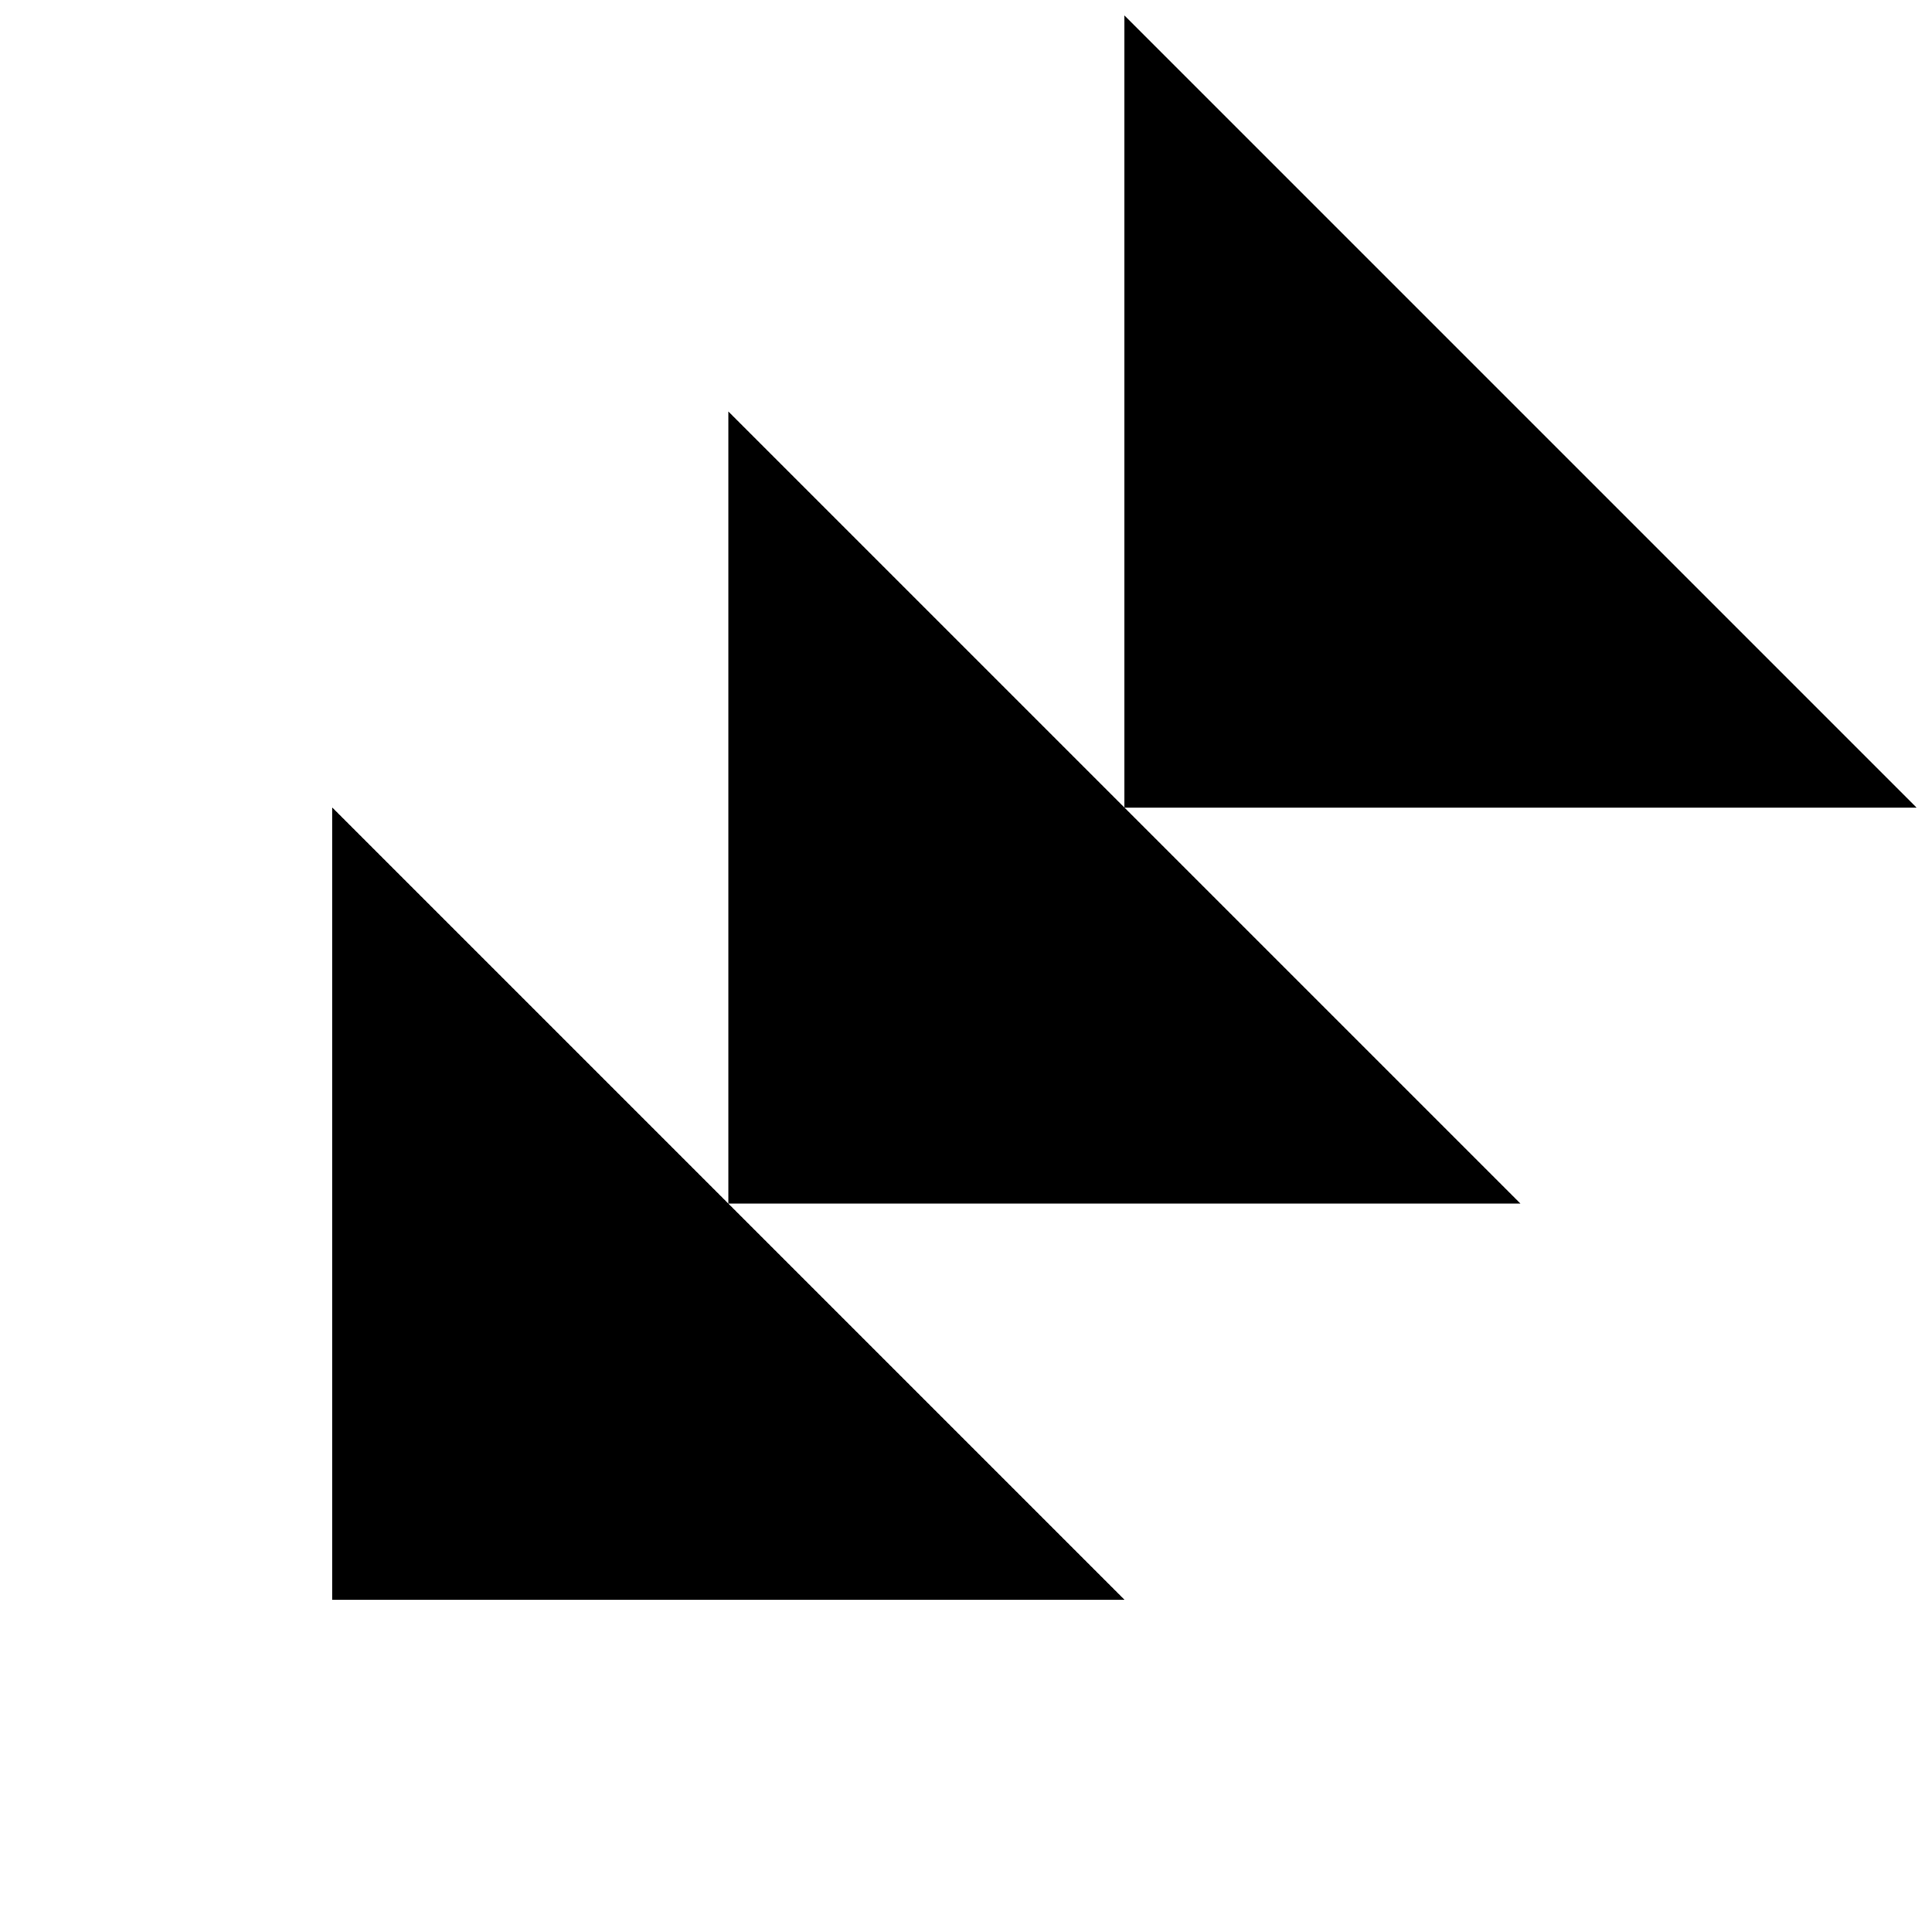 <?xml version="1.0" encoding="UTF-8"?>
<!-- Uploaded to: SVG Repo, www.svgrepo.com, Generator: SVG Repo Mixer Tools -->
<svg width="800px" height="800px" version="1.1" viewBox="144 144 512 512" xmlns="http://www.w3.org/2000/svg">
 <defs>
  <clipPath id="a">
   <path d="m232 148.09h419.9v419.91h-419.9z"/>
  </clipPath>
 </defs>
 <g clip-path="url(#a)">
  <path d="m441.98 148.09v209.92h209.92zm-104.96 104.96v209.92h209.92zm104.96 314.88h-209.92v-209.92z" fill-rule="evenodd"/>
 </g>
</svg>